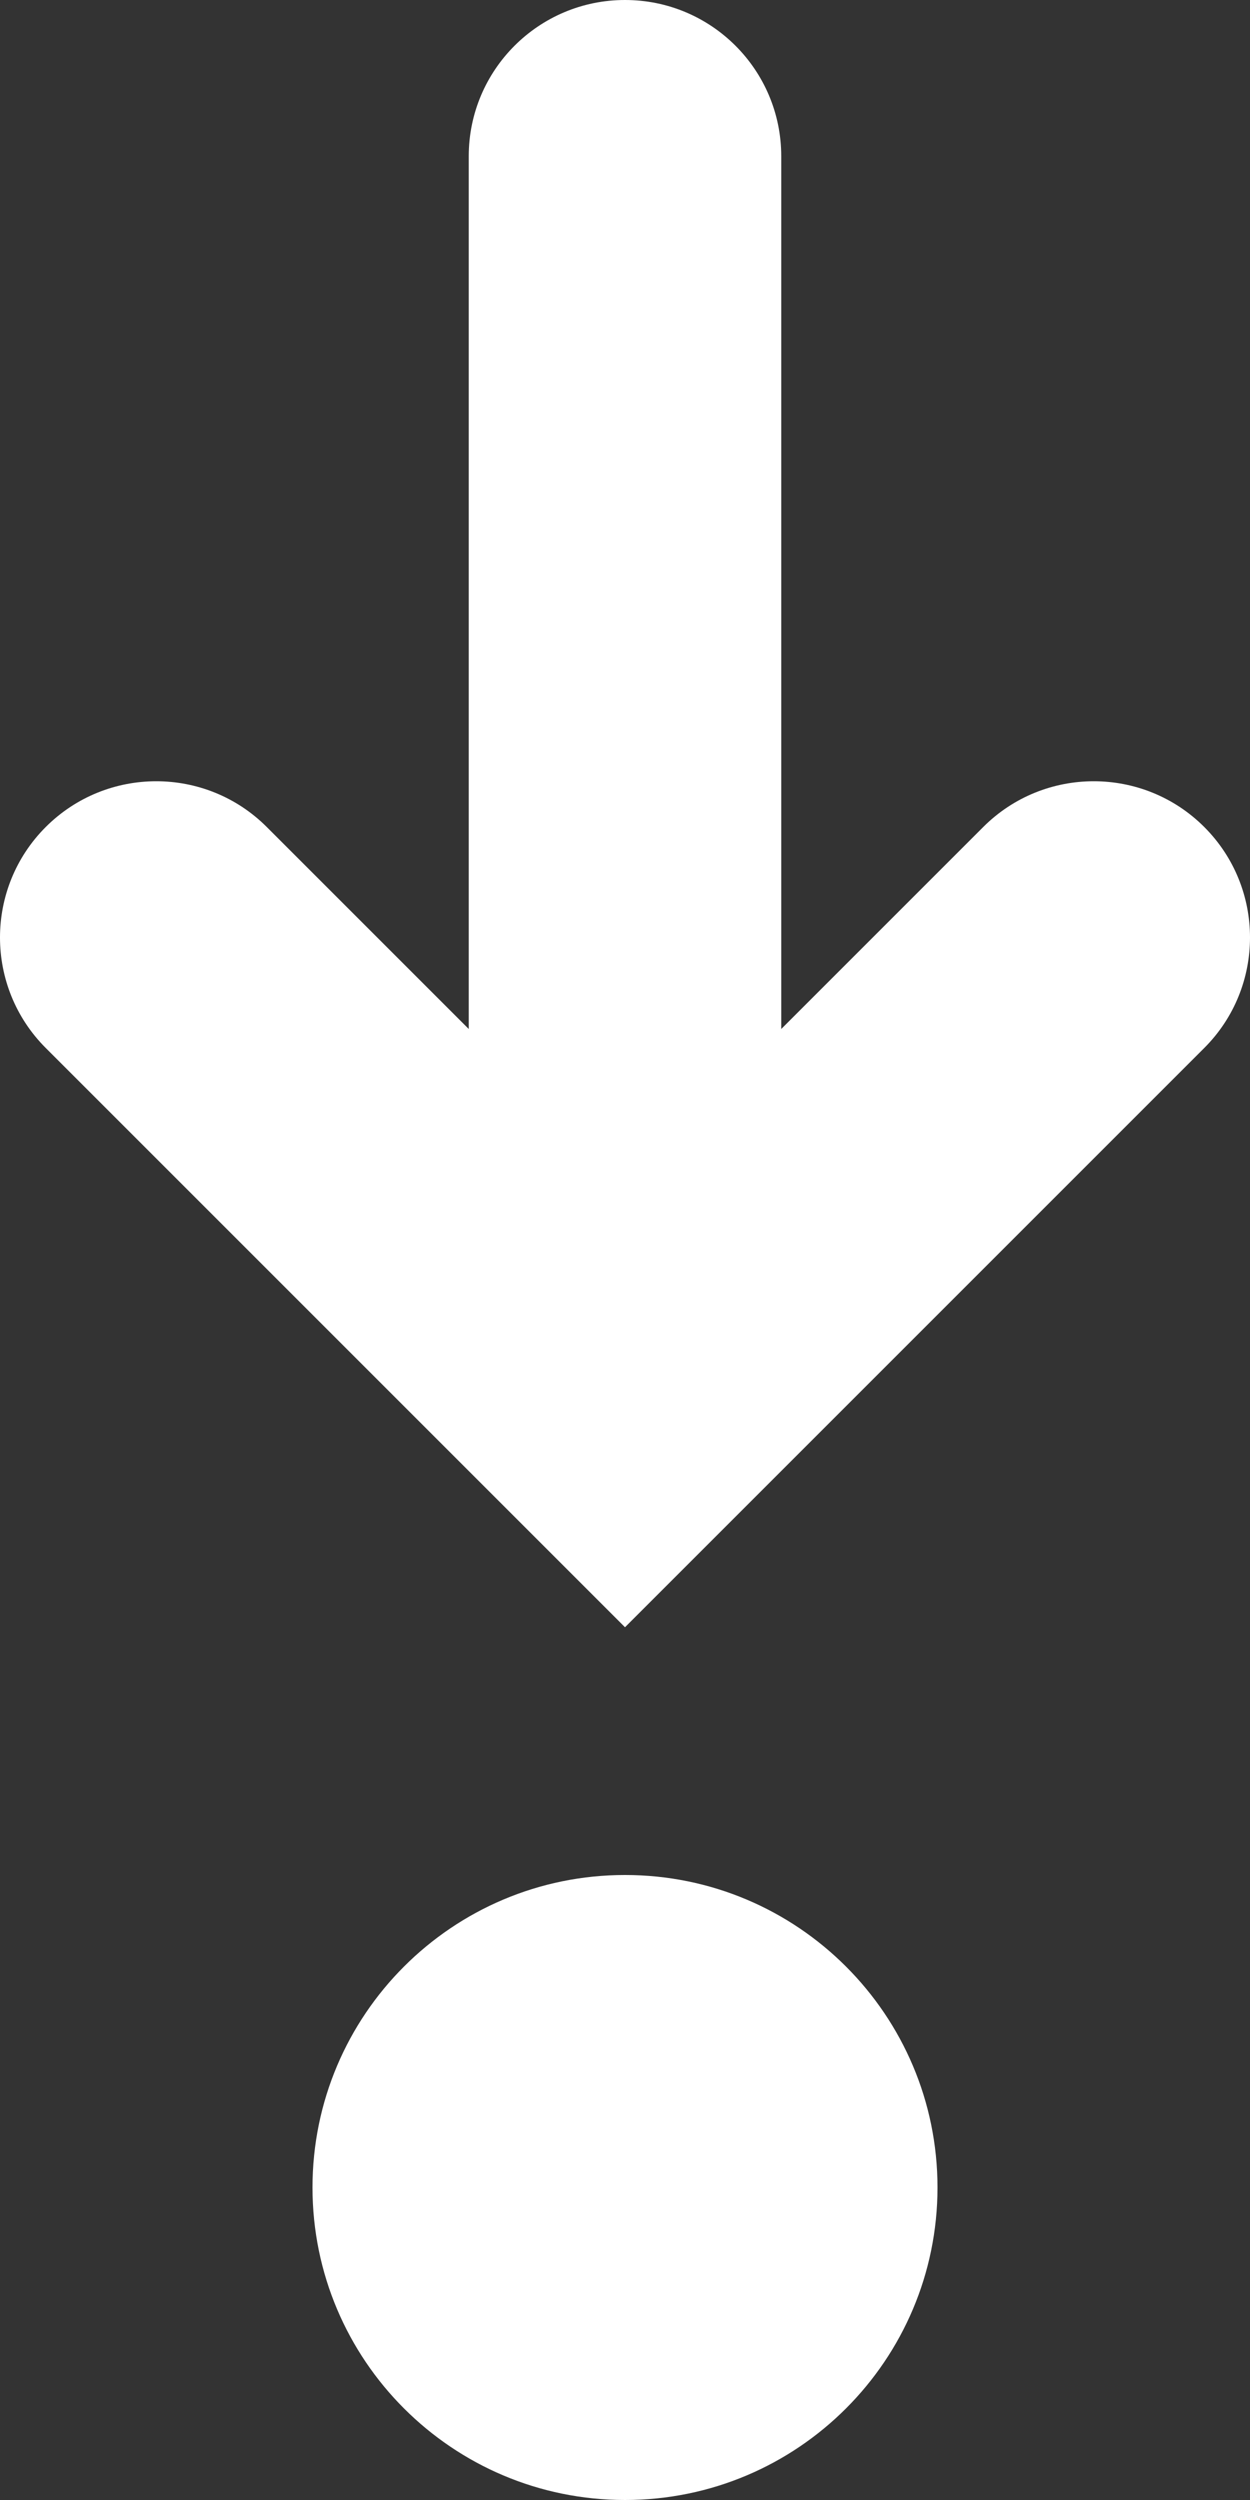 <svg width="15" height="30" viewBox="0 0 15 30" fill="none" xmlns="http://www.w3.org/2000/svg">
<rect x="0" y="0" width="15" height="30" fill="#333333" stroke="none"/>
<path fill-rule="evenodd" clip-rule="evenodd" d="M7.5 22.5C9.571 22.5 11.25 24.179 11.25 26.25C11.25 28.321 9.571 30 7.5 30C5.429 30 3.75 28.321 3.75 26.25C3.75 24.179 5.429 22.5 7.5 22.5ZM7.5 0C8.536 0 9.375 0.839 9.375 1.875V12.348L11.799 9.924C12.531 9.192 13.719 9.192 14.451 9.924C15.183 10.656 15.183 11.844 14.451 12.576L7.5 19.527L0.549 12.576C-0.183 11.844 -0.183 10.656 0.549 9.924C1.281 9.192 2.469 9.192 3.201 9.924L5.625 12.348V1.875C5.625 0.839 6.465 0 7.5 0Z" fill="white"/>
</svg>
